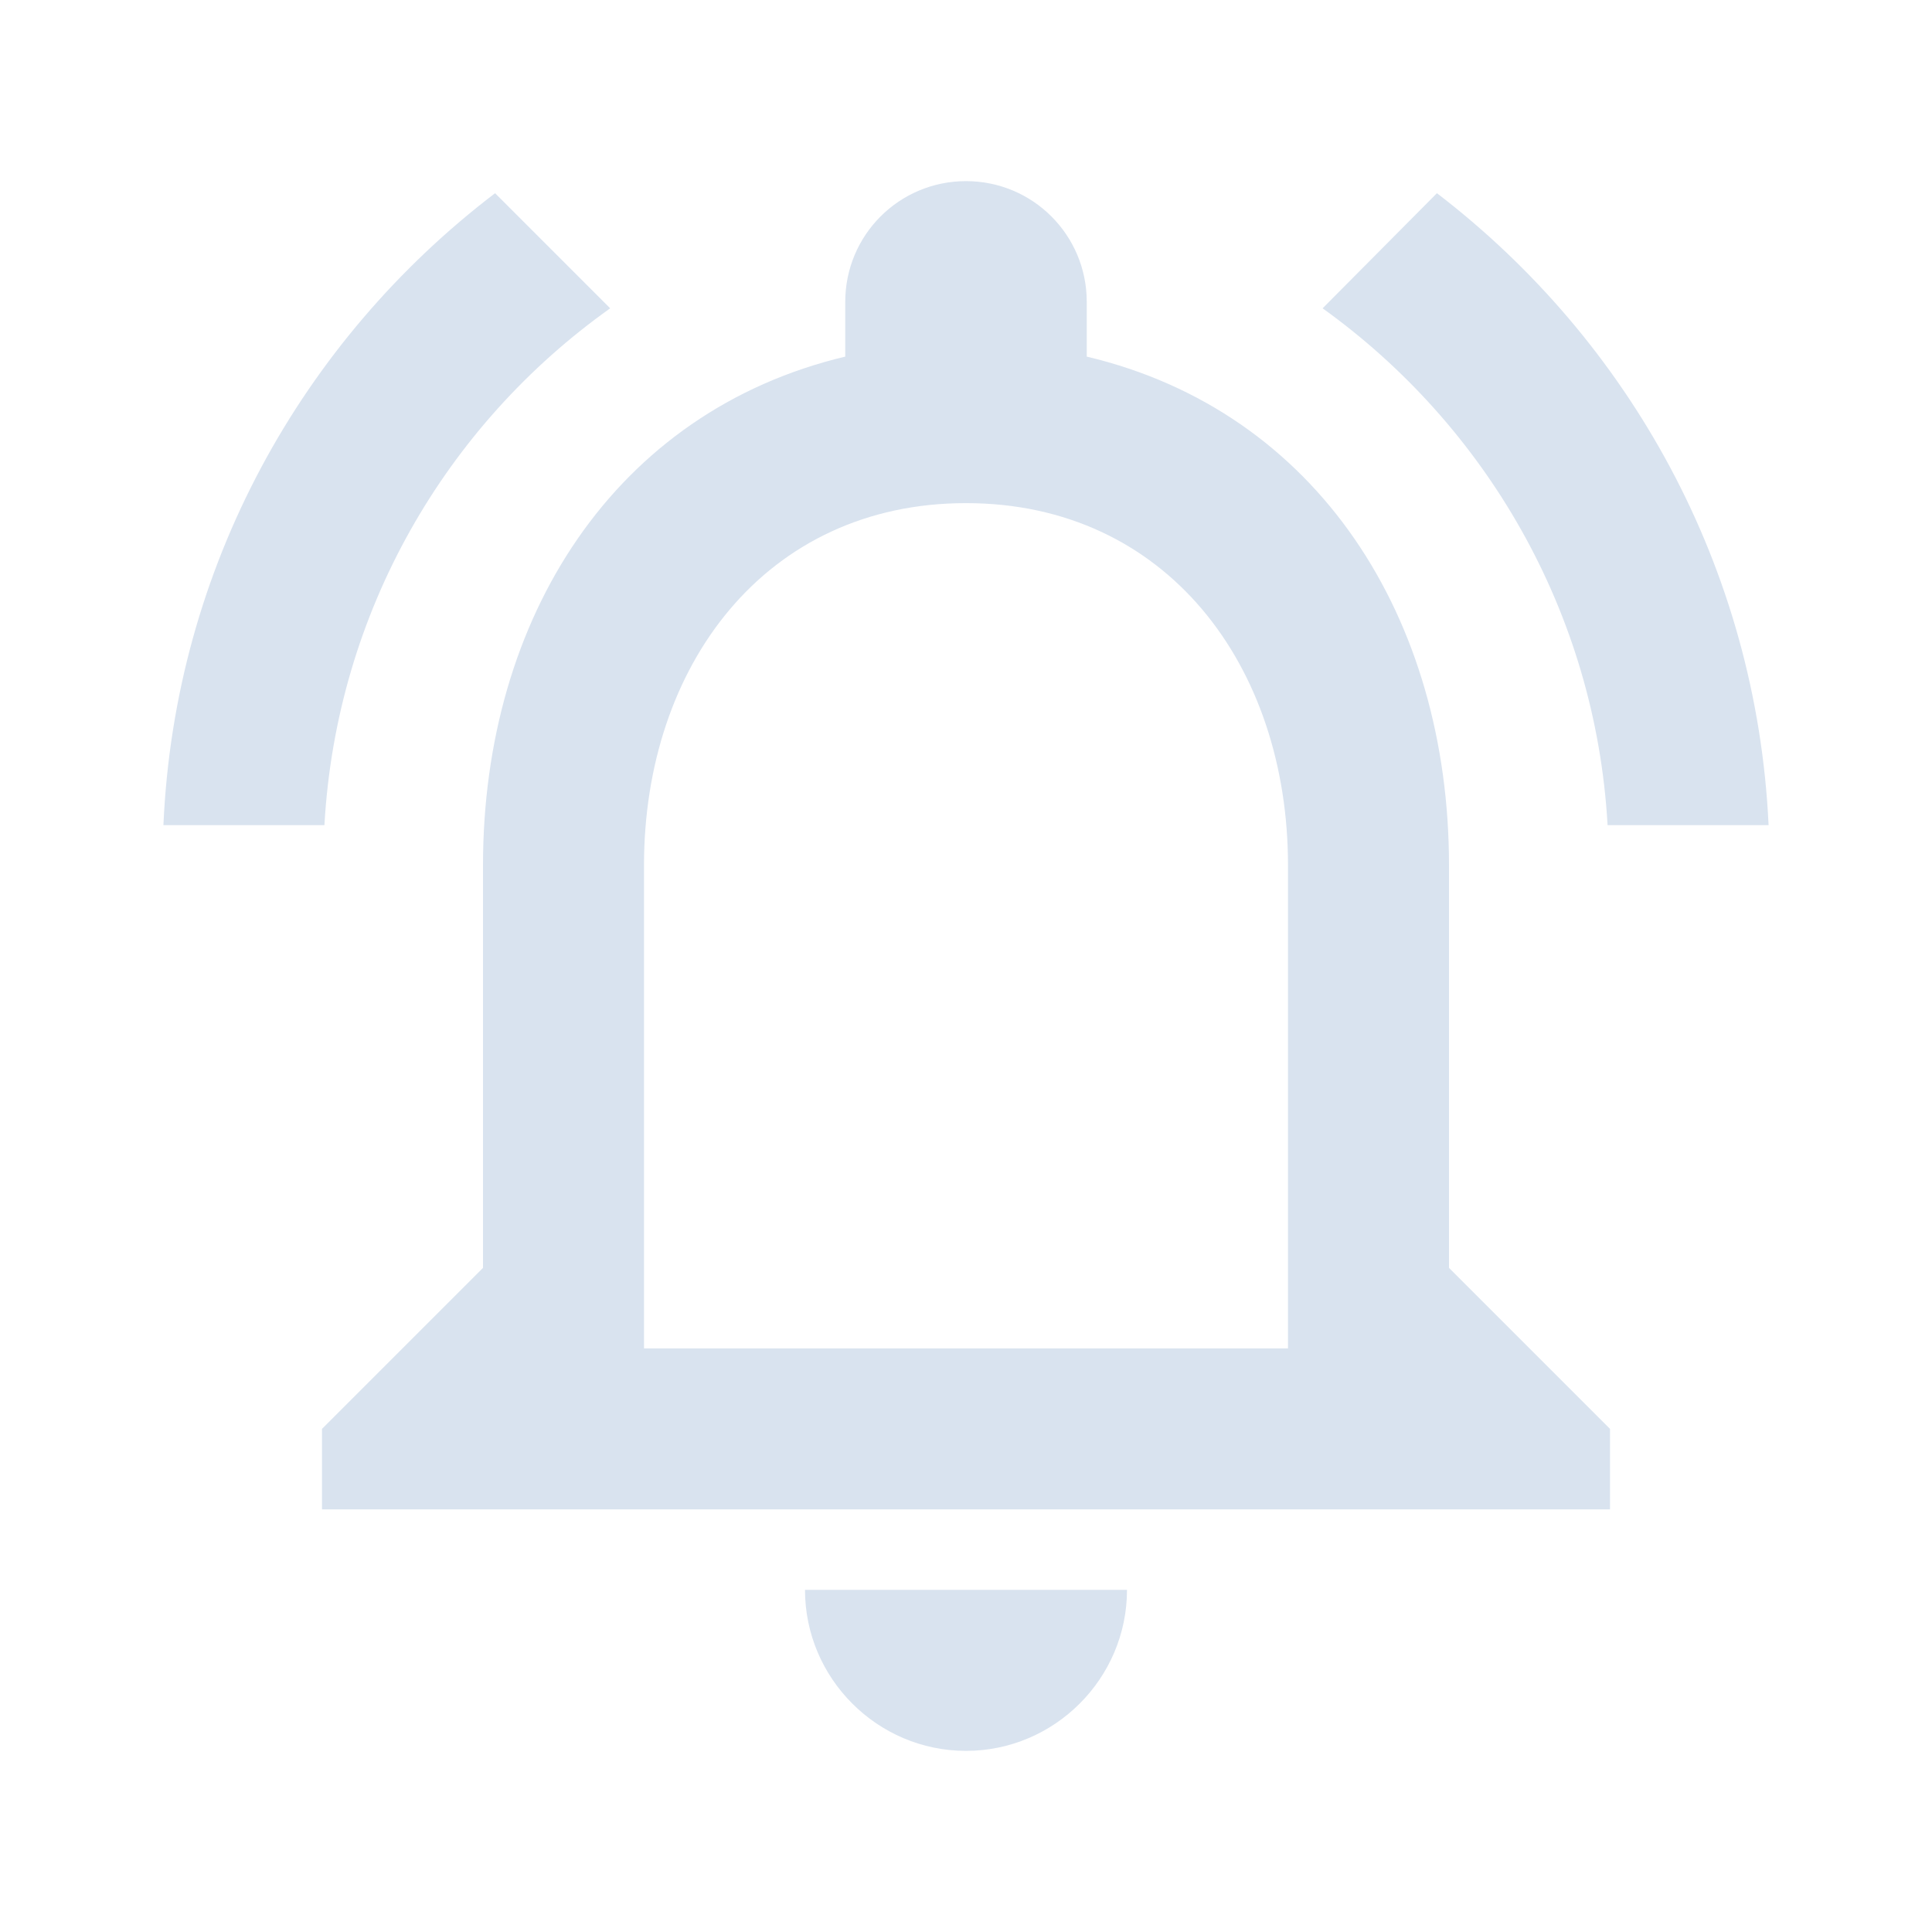 <svg xmlns="http://www.w3.org/2000/svg" width="192" height="192" viewBox="0 0 192 192" fill="none"><path d="M96 174C104.8 174 112 166.8 112 158H80C80 166.8 87.2 174 96 174ZM144 126V86C144 61.44 130.96 40.88 108 35.44V30C108 23.36 102.64 18 96 18C89.36 18 84 23.36 84 30V35.44C61.12 40.88 48 61.36 48 86V126L32 142V150H160V142L144 126ZM128 134H64V86C64 66.16 76.08 50 96 50C115.92 50 128 66.16 128 86V134ZM60.64 30.64L49.2 19.2C30 33.84 17.36 56.4 16.24 82H32.24C33.44 60.8 44.32 42.24 60.64 30.64ZM159.76 82H175.76C174.56 56.4 161.92 33.84 142.8 19.2L131.44 30.64C147.6 42.24 158.56 60.8 159.76 82Z" fill="#D9E3EF"></path></svg>